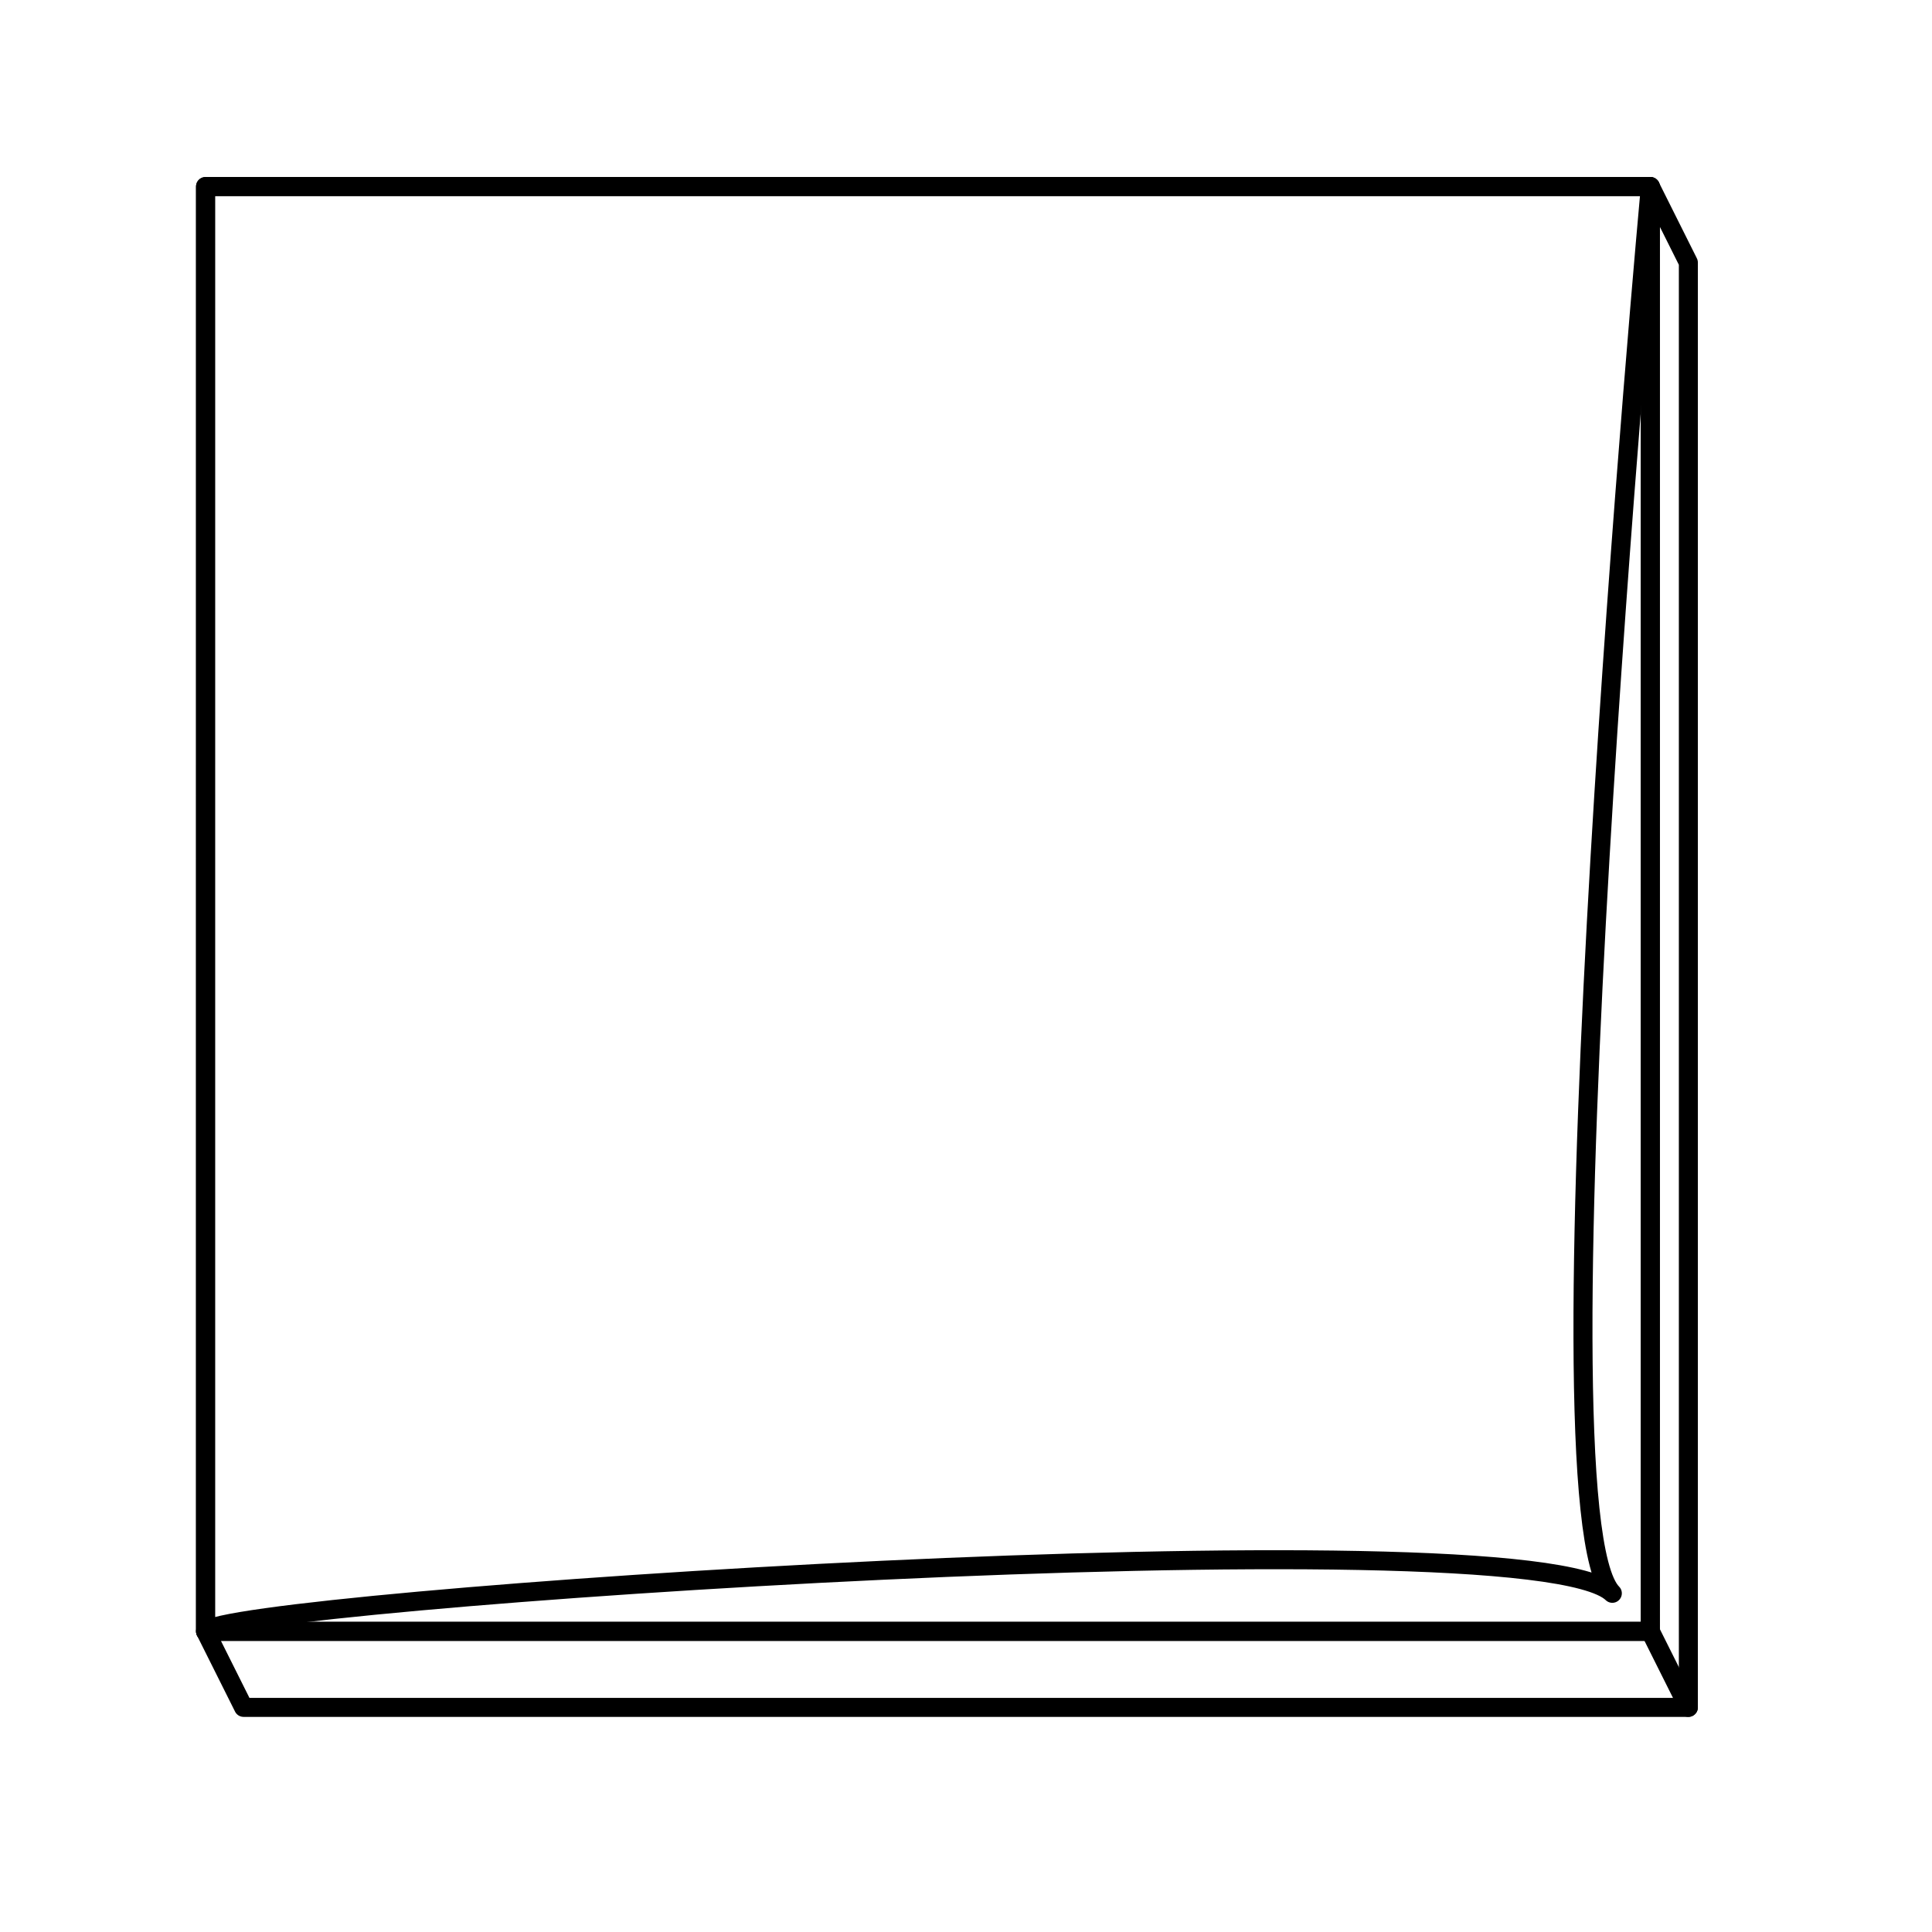 <?xml version="1.0" encoding="UTF-8"?>
<!-- Uploaded to: ICON Repo, www.iconrepo.com, Generator: ICON Repo Mixer Tools -->
<svg width="800px" height="800px" version="1.1" viewBox="144 144 512 512" xmlns="http://www.w3.org/2000/svg">
 <g fill="none" stroke="#000000" stroke-linejoin="round" stroke-miterlimit="10">
  <path transform="matrix(5.038 0 0 5.038 148.09 148.09)" d="m10 9h76v76h-76zm0 0" stroke-linecap="round"/>
  <path transform="matrix(5.038 0 0 5.038 148.09 148.09)" d="m10 85 2 4h76v-76l-2-4v76zm0 0" stroke-linecap="round"/>
  <path transform="matrix(5.038 0 0 5.038 148.09 148.09)" d="m86 85 2 4" stroke-linecap="round"/>
  <path transform="matrix(5.038 0 0 5.038 148.09 148.09)" d="m84 83c-4.4-4.3-73.3 0.4-74 2l7.75e-4 -76h76s-6.401 69.6-2 73.999zm0 0" stroke-linecap="square"/>
 </g>
</svg>